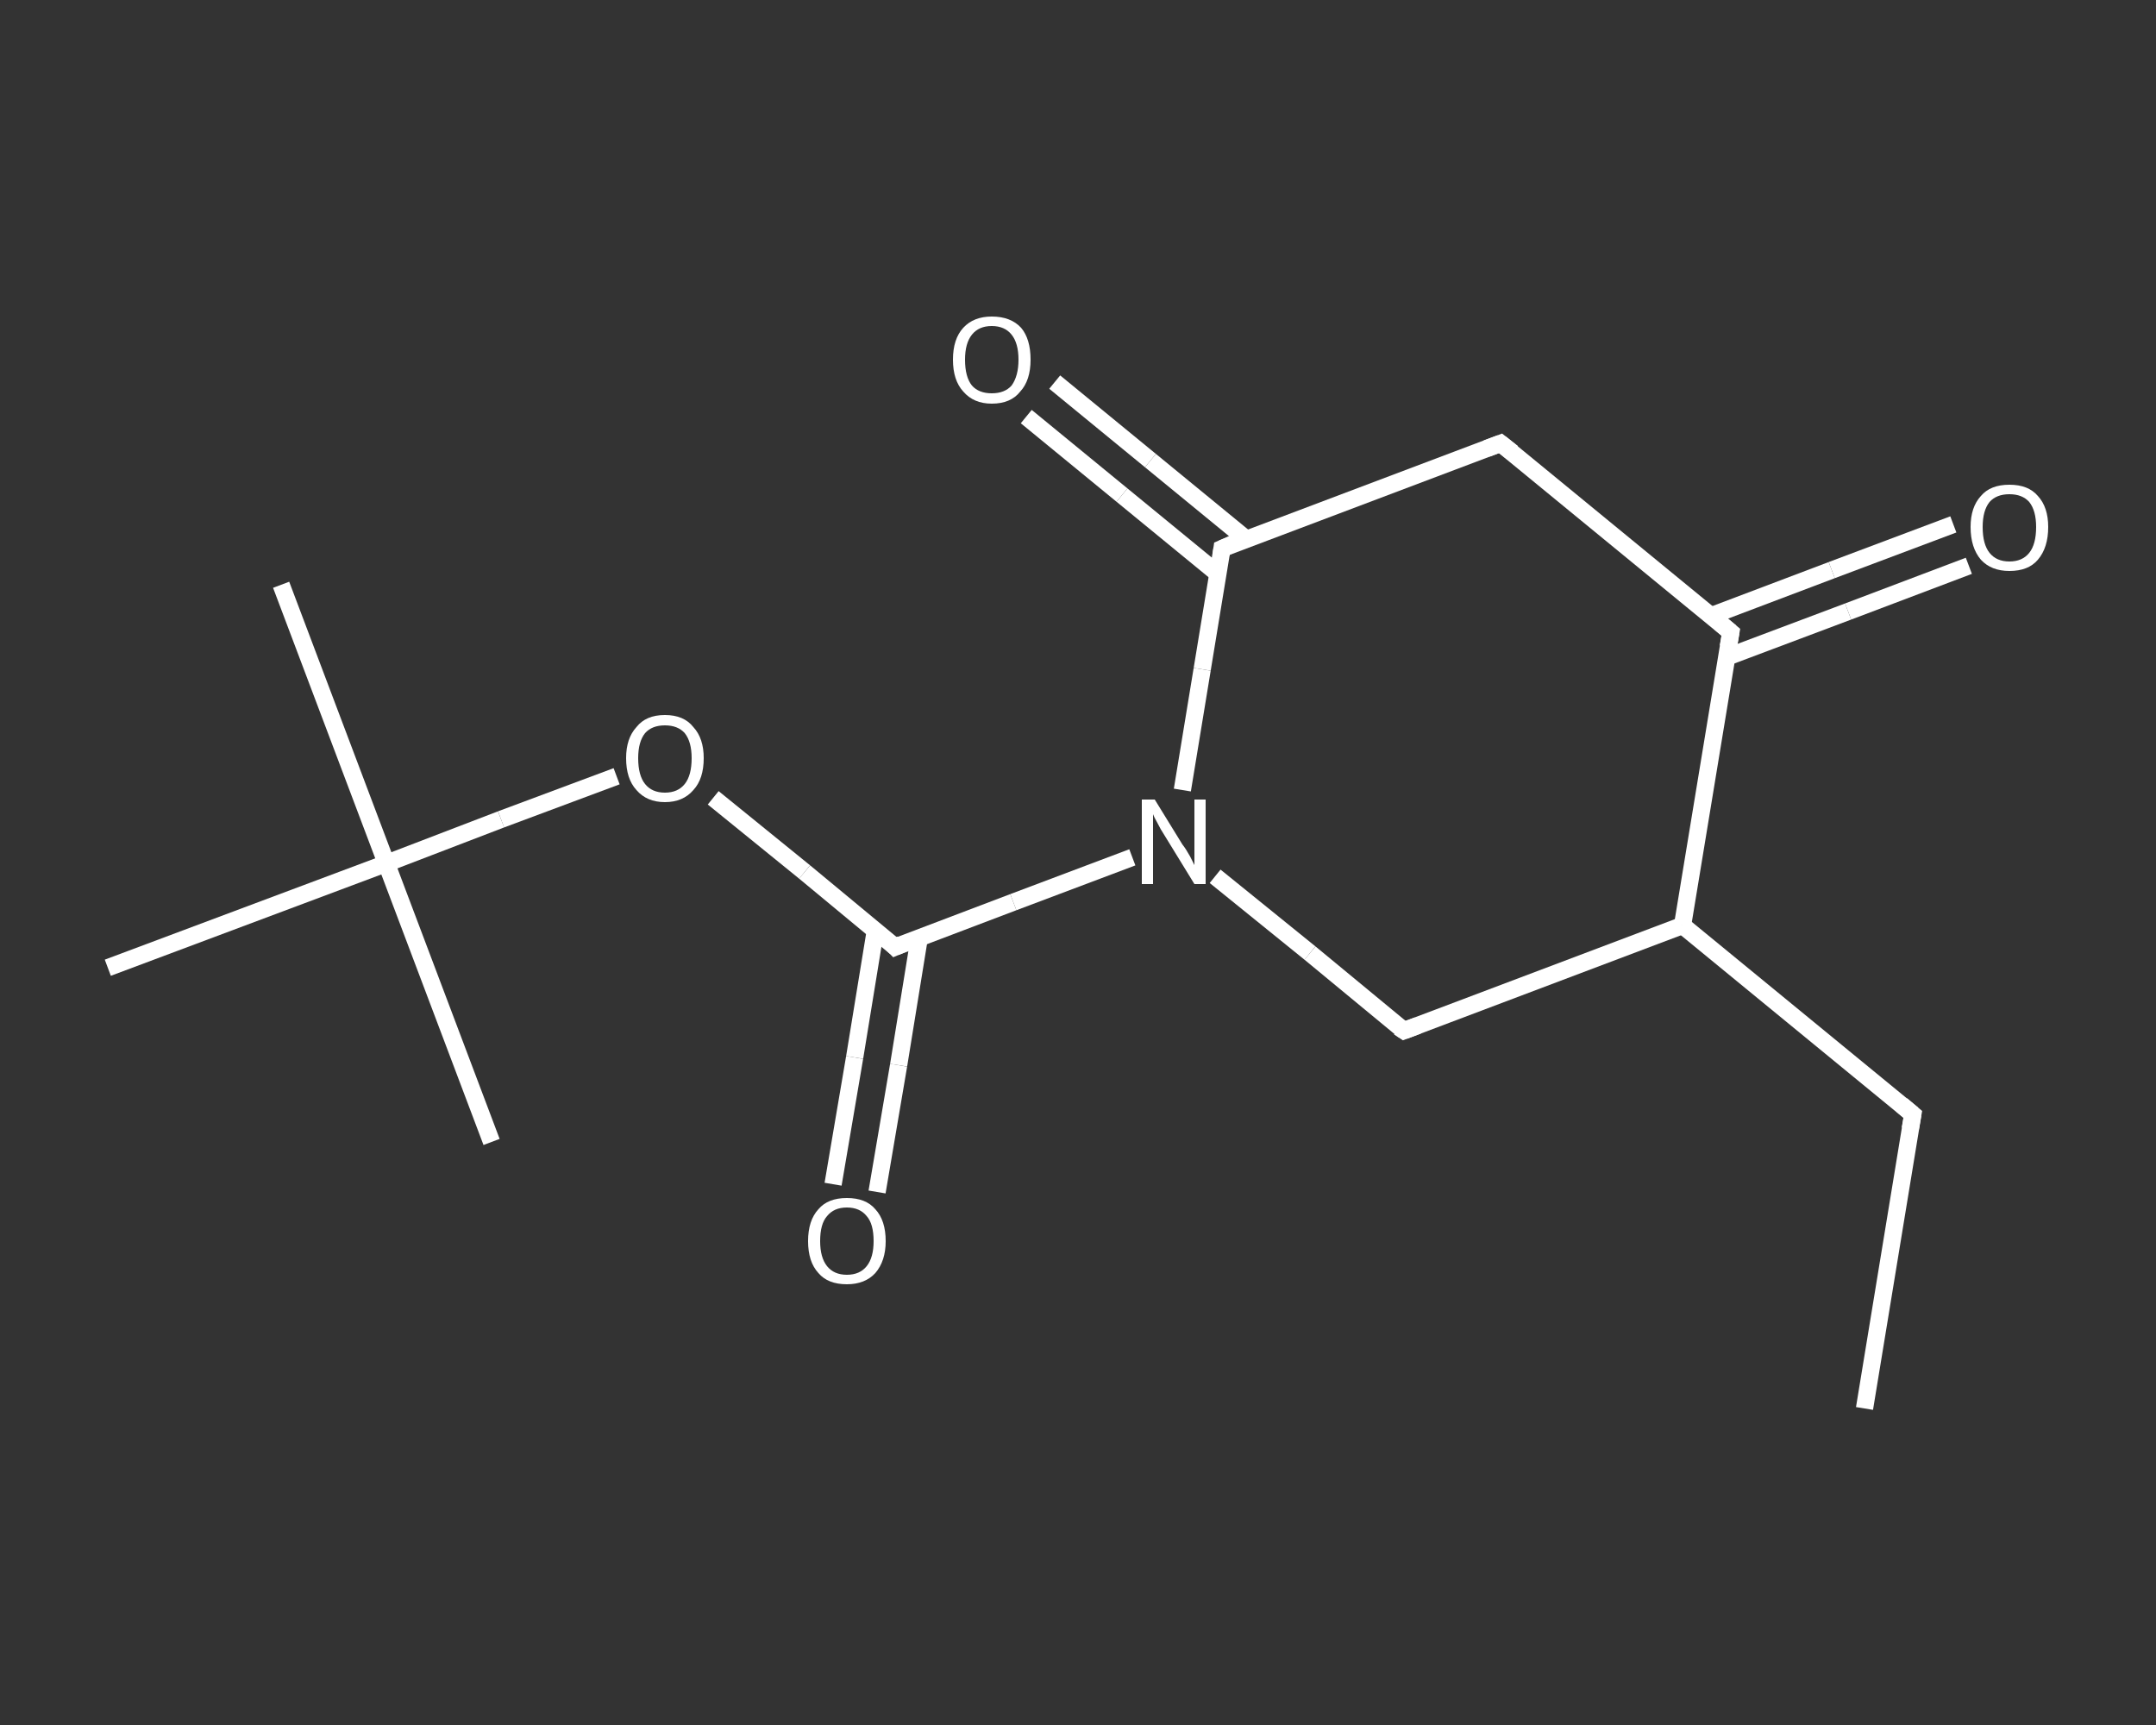 <?xml version='1.0' encoding='iso-8859-1'?>
<svg version='1.1' baseProfile='full'
              xmlns='http://www.w3.org/2000/svg'
                      xmlns:rdkit='http://www.rdkit.org/xml'
                      xmlns:xlink='http://www.w3.org/1999/xlink'
                  xml:space='preserve'
width='250px' height='200px' viewBox='0 0 250 200'>
<rect x="0" y="0" width="250" height="200" fill="#333333" stroke="none"/>
<!-- END OF HEADER -->
<rect style='opacity:1.0;fill:transparent;stroke:none' width='250.0' height='200.0' x='0.0' y='0.0'> </rect>
<path class='bond-0 atom-0 atom-1' d='M 216.2,163.3 L 221.8,129.2' style='fill:none;fill-rule:evenodd;stroke:#FFFFFF;stroke-width:2.0px;stroke-linecap:butt;stroke-linejoin:miter;stroke-opacity:1' />
<path class='bond-1 atom-1 atom-2' d='M 221.8,129.2 L 195.1,107.3' style='fill:none;fill-rule:evenodd;stroke:#FFFFFF;stroke-width:2.0px;stroke-linecap:butt;stroke-linejoin:miter;stroke-opacity:1' />
<path class='bond-2 atom-2 atom-3' d='M 195.1,107.3 L 162.8,119.5' style='fill:none;fill-rule:evenodd;stroke:#FFFFFF;stroke-width:2.0px;stroke-linecap:butt;stroke-linejoin:miter;stroke-opacity:1' />
<path class='bond-3 atom-3 atom-4' d='M 162.8,119.5 L 151.9,110.5' style='fill:none;fill-rule:evenodd;stroke:#FFFFFF;stroke-width:2.0px;stroke-linecap:butt;stroke-linejoin:miter;stroke-opacity:1' />
<path class='bond-3 atom-3 atom-4' d='M 151.9,110.5 L 140.9,101.6' style='fill:none;fill-rule:evenodd;stroke:#FFFFFF;stroke-width:2.0px;stroke-linecap:butt;stroke-linejoin:miter;stroke-opacity:1' />
<path class='bond-4 atom-4 atom-5' d='M 131.3,99.4 L 117.5,104.6' style='fill:none;fill-rule:evenodd;stroke:#FFFFFF;stroke-width:2.0px;stroke-linecap:butt;stroke-linejoin:miter;stroke-opacity:1' />
<path class='bond-4 atom-4 atom-5' d='M 117.5,104.6 L 103.8,109.8' style='fill:none;fill-rule:evenodd;stroke:#FFFFFF;stroke-width:2.0px;stroke-linecap:butt;stroke-linejoin:miter;stroke-opacity:1' />
<path class='bond-5 atom-5 atom-6' d='M 101.5,107.9 L 99.1,122.6' style='fill:none;fill-rule:evenodd;stroke:#FFFFFF;stroke-width:2.0px;stroke-linecap:butt;stroke-linejoin:miter;stroke-opacity:1' />
<path class='bond-5 atom-5 atom-6' d='M 99.1,122.6 L 96.6,137.3' style='fill:none;fill-rule:evenodd;stroke:#FFFFFF;stroke-width:2.0px;stroke-linecap:butt;stroke-linejoin:miter;stroke-opacity:1' />
<path class='bond-5 atom-5 atom-6' d='M 106.6,108.7 L 104.2,123.5' style='fill:none;fill-rule:evenodd;stroke:#FFFFFF;stroke-width:2.0px;stroke-linecap:butt;stroke-linejoin:miter;stroke-opacity:1' />
<path class='bond-5 atom-5 atom-6' d='M 104.2,123.5 L 101.7,138.2' style='fill:none;fill-rule:evenodd;stroke:#FFFFFF;stroke-width:2.0px;stroke-linecap:butt;stroke-linejoin:miter;stroke-opacity:1' />
<path class='bond-6 atom-5 atom-7' d='M 103.8,109.8 L 93.3,101.1' style='fill:none;fill-rule:evenodd;stroke:#FFFFFF;stroke-width:2.0px;stroke-linecap:butt;stroke-linejoin:miter;stroke-opacity:1' />
<path class='bond-6 atom-5 atom-7' d='M 93.3,101.1 L 82.7,92.5' style='fill:none;fill-rule:evenodd;stroke:#FFFFFF;stroke-width:2.0px;stroke-linecap:butt;stroke-linejoin:miter;stroke-opacity:1' />
<path class='bond-7 atom-7 atom-8' d='M 71.5,90.0 L 58.1,95.0' style='fill:none;fill-rule:evenodd;stroke:#FFFFFF;stroke-width:2.0px;stroke-linecap:butt;stroke-linejoin:miter;stroke-opacity:1' />
<path class='bond-7 atom-7 atom-8' d='M 58.1,95.0 L 44.8,100.1' style='fill:none;fill-rule:evenodd;stroke:#FFFFFF;stroke-width:2.0px;stroke-linecap:butt;stroke-linejoin:miter;stroke-opacity:1' />
<path class='bond-8 atom-8 atom-9' d='M 44.8,100.1 L 32.6,67.8' style='fill:none;fill-rule:evenodd;stroke:#FFFFFF;stroke-width:2.0px;stroke-linecap:butt;stroke-linejoin:miter;stroke-opacity:1' />
<path class='bond-9 atom-8 atom-10' d='M 44.8,100.1 L 57.0,132.4' style='fill:none;fill-rule:evenodd;stroke:#FFFFFF;stroke-width:2.0px;stroke-linecap:butt;stroke-linejoin:miter;stroke-opacity:1' />
<path class='bond-10 atom-8 atom-11' d='M 44.8,100.1 L 12.5,112.2' style='fill:none;fill-rule:evenodd;stroke:#FFFFFF;stroke-width:2.0px;stroke-linecap:butt;stroke-linejoin:miter;stroke-opacity:1' />
<path class='bond-11 atom-4 atom-12' d='M 137.1,91.6 L 139.4,77.6' style='fill:none;fill-rule:evenodd;stroke:#FFFFFF;stroke-width:2.0px;stroke-linecap:butt;stroke-linejoin:miter;stroke-opacity:1' />
<path class='bond-11 atom-4 atom-12' d='M 139.4,77.6 L 141.7,63.6' style='fill:none;fill-rule:evenodd;stroke:#FFFFFF;stroke-width:2.0px;stroke-linecap:butt;stroke-linejoin:miter;stroke-opacity:1' />
<path class='bond-12 atom-12 atom-13' d='M 144.5,62.5 L 133.4,53.4' style='fill:none;fill-rule:evenodd;stroke:#FFFFFF;stroke-width:2.0px;stroke-linecap:butt;stroke-linejoin:miter;stroke-opacity:1' />
<path class='bond-12 atom-12 atom-13' d='M 133.4,53.4 L 122.3,44.3' style='fill:none;fill-rule:evenodd;stroke:#FFFFFF;stroke-width:2.0px;stroke-linecap:butt;stroke-linejoin:miter;stroke-opacity:1' />
<path class='bond-12 atom-12 atom-13' d='M 141.2,66.5 L 130.1,57.4' style='fill:none;fill-rule:evenodd;stroke:#FFFFFF;stroke-width:2.0px;stroke-linecap:butt;stroke-linejoin:miter;stroke-opacity:1' />
<path class='bond-12 atom-12 atom-13' d='M 130.1,57.4 L 119.0,48.3' style='fill:none;fill-rule:evenodd;stroke:#FFFFFF;stroke-width:2.0px;stroke-linecap:butt;stroke-linejoin:miter;stroke-opacity:1' />
<path class='bond-13 atom-12 atom-14' d='M 141.7,63.6 L 174.0,51.4' style='fill:none;fill-rule:evenodd;stroke:#FFFFFF;stroke-width:2.0px;stroke-linecap:butt;stroke-linejoin:miter;stroke-opacity:1' />
<path class='bond-14 atom-14 atom-15' d='M 174.0,51.4 L 200.7,73.3' style='fill:none;fill-rule:evenodd;stroke:#FFFFFF;stroke-width:2.0px;stroke-linecap:butt;stroke-linejoin:miter;stroke-opacity:1' />
<path class='bond-15 atom-15 atom-16' d='M 200.2,76.2 L 214.3,70.9' style='fill:none;fill-rule:evenodd;stroke:#FFFFFF;stroke-width:2.0px;stroke-linecap:butt;stroke-linejoin:miter;stroke-opacity:1' />
<path class='bond-15 atom-15 atom-16' d='M 214.3,70.9 L 228.3,65.6' style='fill:none;fill-rule:evenodd;stroke:#FFFFFF;stroke-width:2.0px;stroke-linecap:butt;stroke-linejoin:miter;stroke-opacity:1' />
<path class='bond-15 atom-15 atom-16' d='M 198.4,71.4 L 212.4,66.1' style='fill:none;fill-rule:evenodd;stroke:#FFFFFF;stroke-width:2.0px;stroke-linecap:butt;stroke-linejoin:miter;stroke-opacity:1' />
<path class='bond-15 atom-15 atom-16' d='M 212.4,66.1 L 226.5,60.8' style='fill:none;fill-rule:evenodd;stroke:#FFFFFF;stroke-width:2.0px;stroke-linecap:butt;stroke-linejoin:miter;stroke-opacity:1' />
<path class='bond-16 atom-15 atom-2' d='M 200.7,73.3 L 195.1,107.3' style='fill:none;fill-rule:evenodd;stroke:#FFFFFF;stroke-width:2.0px;stroke-linecap:butt;stroke-linejoin:miter;stroke-opacity:1' />
<path d='M 221.5,130.9 L 221.8,129.2 L 220.5,128.1' style='fill:none;stroke:#FFFFFF;stroke-width:2.0px;stroke-linecap:butt;stroke-linejoin:miter;stroke-opacity:1;' />
<path d='M 164.4,118.9 L 162.8,119.5 L 162.2,119.1' style='fill:none;stroke:#FFFFFF;stroke-width:2.0px;stroke-linecap:butt;stroke-linejoin:miter;stroke-opacity:1;' />
<path d='M 104.5,109.5 L 103.8,109.8 L 103.3,109.3' style='fill:none;stroke:#FFFFFF;stroke-width:2.0px;stroke-linecap:butt;stroke-linejoin:miter;stroke-opacity:1;' />
<path d='M 141.6,64.3 L 141.7,63.6 L 143.3,62.9' style='fill:none;stroke:#FFFFFF;stroke-width:2.0px;stroke-linecap:butt;stroke-linejoin:miter;stroke-opacity:1;' />
<path d='M 172.4,52.0 L 174.0,51.4 L 175.4,52.5' style='fill:none;stroke:#FFFFFF;stroke-width:2.0px;stroke-linecap:butt;stroke-linejoin:miter;stroke-opacity:1;' />
<path d='M 199.4,72.2 L 200.7,73.3 L 200.4,75.0' style='fill:none;stroke:#FFFFFF;stroke-width:2.0px;stroke-linecap:butt;stroke-linejoin:miter;stroke-opacity:1;' />
<path class='atom-4' d='M 133.9 92.7
L 137.1 97.9
Q 137.5 98.4, 138.0 99.3
Q 138.5 100.3, 138.5 100.3
L 138.5 92.7
L 139.8 92.7
L 139.8 102.5
L 138.5 102.5
L 135.0 96.8
Q 134.6 96.2, 134.2 95.4
Q 133.8 94.7, 133.7 94.4
L 133.7 102.5
L 132.4 102.5
L 132.4 92.7
L 133.9 92.7
' fill='#FFFFFF'/>
<path class='atom-6' d='M 93.7 143.9
Q 93.7 141.5, 94.9 140.2
Q 96.0 138.9, 98.2 138.9
Q 100.4 138.9, 101.5 140.2
Q 102.7 141.5, 102.7 143.9
Q 102.7 146.2, 101.5 147.6
Q 100.3 148.9, 98.2 148.9
Q 96.0 148.9, 94.9 147.6
Q 93.7 146.3, 93.7 143.9
M 98.2 147.8
Q 99.7 147.8, 100.5 146.8
Q 101.3 145.8, 101.3 143.9
Q 101.3 141.9, 100.5 141.0
Q 99.7 140.0, 98.2 140.0
Q 96.7 140.0, 95.9 141.0
Q 95.1 141.9, 95.1 143.9
Q 95.1 145.8, 95.9 146.8
Q 96.7 147.8, 98.2 147.8
' fill='#FFFFFF'/>
<path class='atom-7' d='M 72.6 87.9
Q 72.6 85.6, 73.8 84.3
Q 74.9 82.9, 77.1 82.9
Q 79.3 82.9, 80.4 84.3
Q 81.6 85.6, 81.6 87.9
Q 81.6 90.3, 80.4 91.6
Q 79.2 93.0, 77.1 93.0
Q 75.0 93.0, 73.8 91.6
Q 72.6 90.3, 72.6 87.9
M 77.1 91.9
Q 78.6 91.9, 79.4 90.9
Q 80.2 89.9, 80.2 87.9
Q 80.2 86.0, 79.4 85.0
Q 78.6 84.1, 77.1 84.1
Q 75.6 84.1, 74.8 85.0
Q 74.0 86.0, 74.0 87.9
Q 74.0 89.9, 74.8 90.9
Q 75.6 91.9, 77.1 91.9
' fill='#FFFFFF'/>
<path class='atom-13' d='M 110.5 41.7
Q 110.5 39.3, 111.7 38.0
Q 112.9 36.7, 115.0 36.7
Q 117.2 36.7, 118.4 38.0
Q 119.5 39.3, 119.5 41.7
Q 119.5 44.1, 118.3 45.4
Q 117.2 46.8, 115.0 46.8
Q 112.9 46.8, 111.7 45.4
Q 110.5 44.1, 110.5 41.7
M 115.0 45.6
Q 116.5 45.6, 117.3 44.7
Q 118.1 43.6, 118.1 41.7
Q 118.1 39.8, 117.3 38.8
Q 116.5 37.8, 115.0 37.8
Q 113.5 37.8, 112.7 38.8
Q 111.9 39.8, 111.9 41.7
Q 111.9 43.7, 112.7 44.7
Q 113.5 45.6, 115.0 45.6
' fill='#FFFFFF'/>
<path class='atom-16' d='M 228.5 61.1
Q 228.5 58.8, 229.7 57.5
Q 230.8 56.2, 233.0 56.2
Q 235.2 56.2, 236.3 57.5
Q 237.5 58.8, 237.5 61.1
Q 237.5 63.5, 236.3 64.9
Q 235.2 66.2, 233.0 66.2
Q 230.9 66.2, 229.7 64.9
Q 228.5 63.5, 228.5 61.1
M 233.0 65.1
Q 234.5 65.1, 235.3 64.1
Q 236.1 63.1, 236.1 61.1
Q 236.1 59.2, 235.3 58.2
Q 234.5 57.3, 233.0 57.3
Q 231.5 57.3, 230.7 58.2
Q 229.9 59.2, 229.9 61.1
Q 229.9 63.1, 230.7 64.1
Q 231.5 65.1, 233.0 65.1
' fill='#FFFFFF'/>
</svg>
